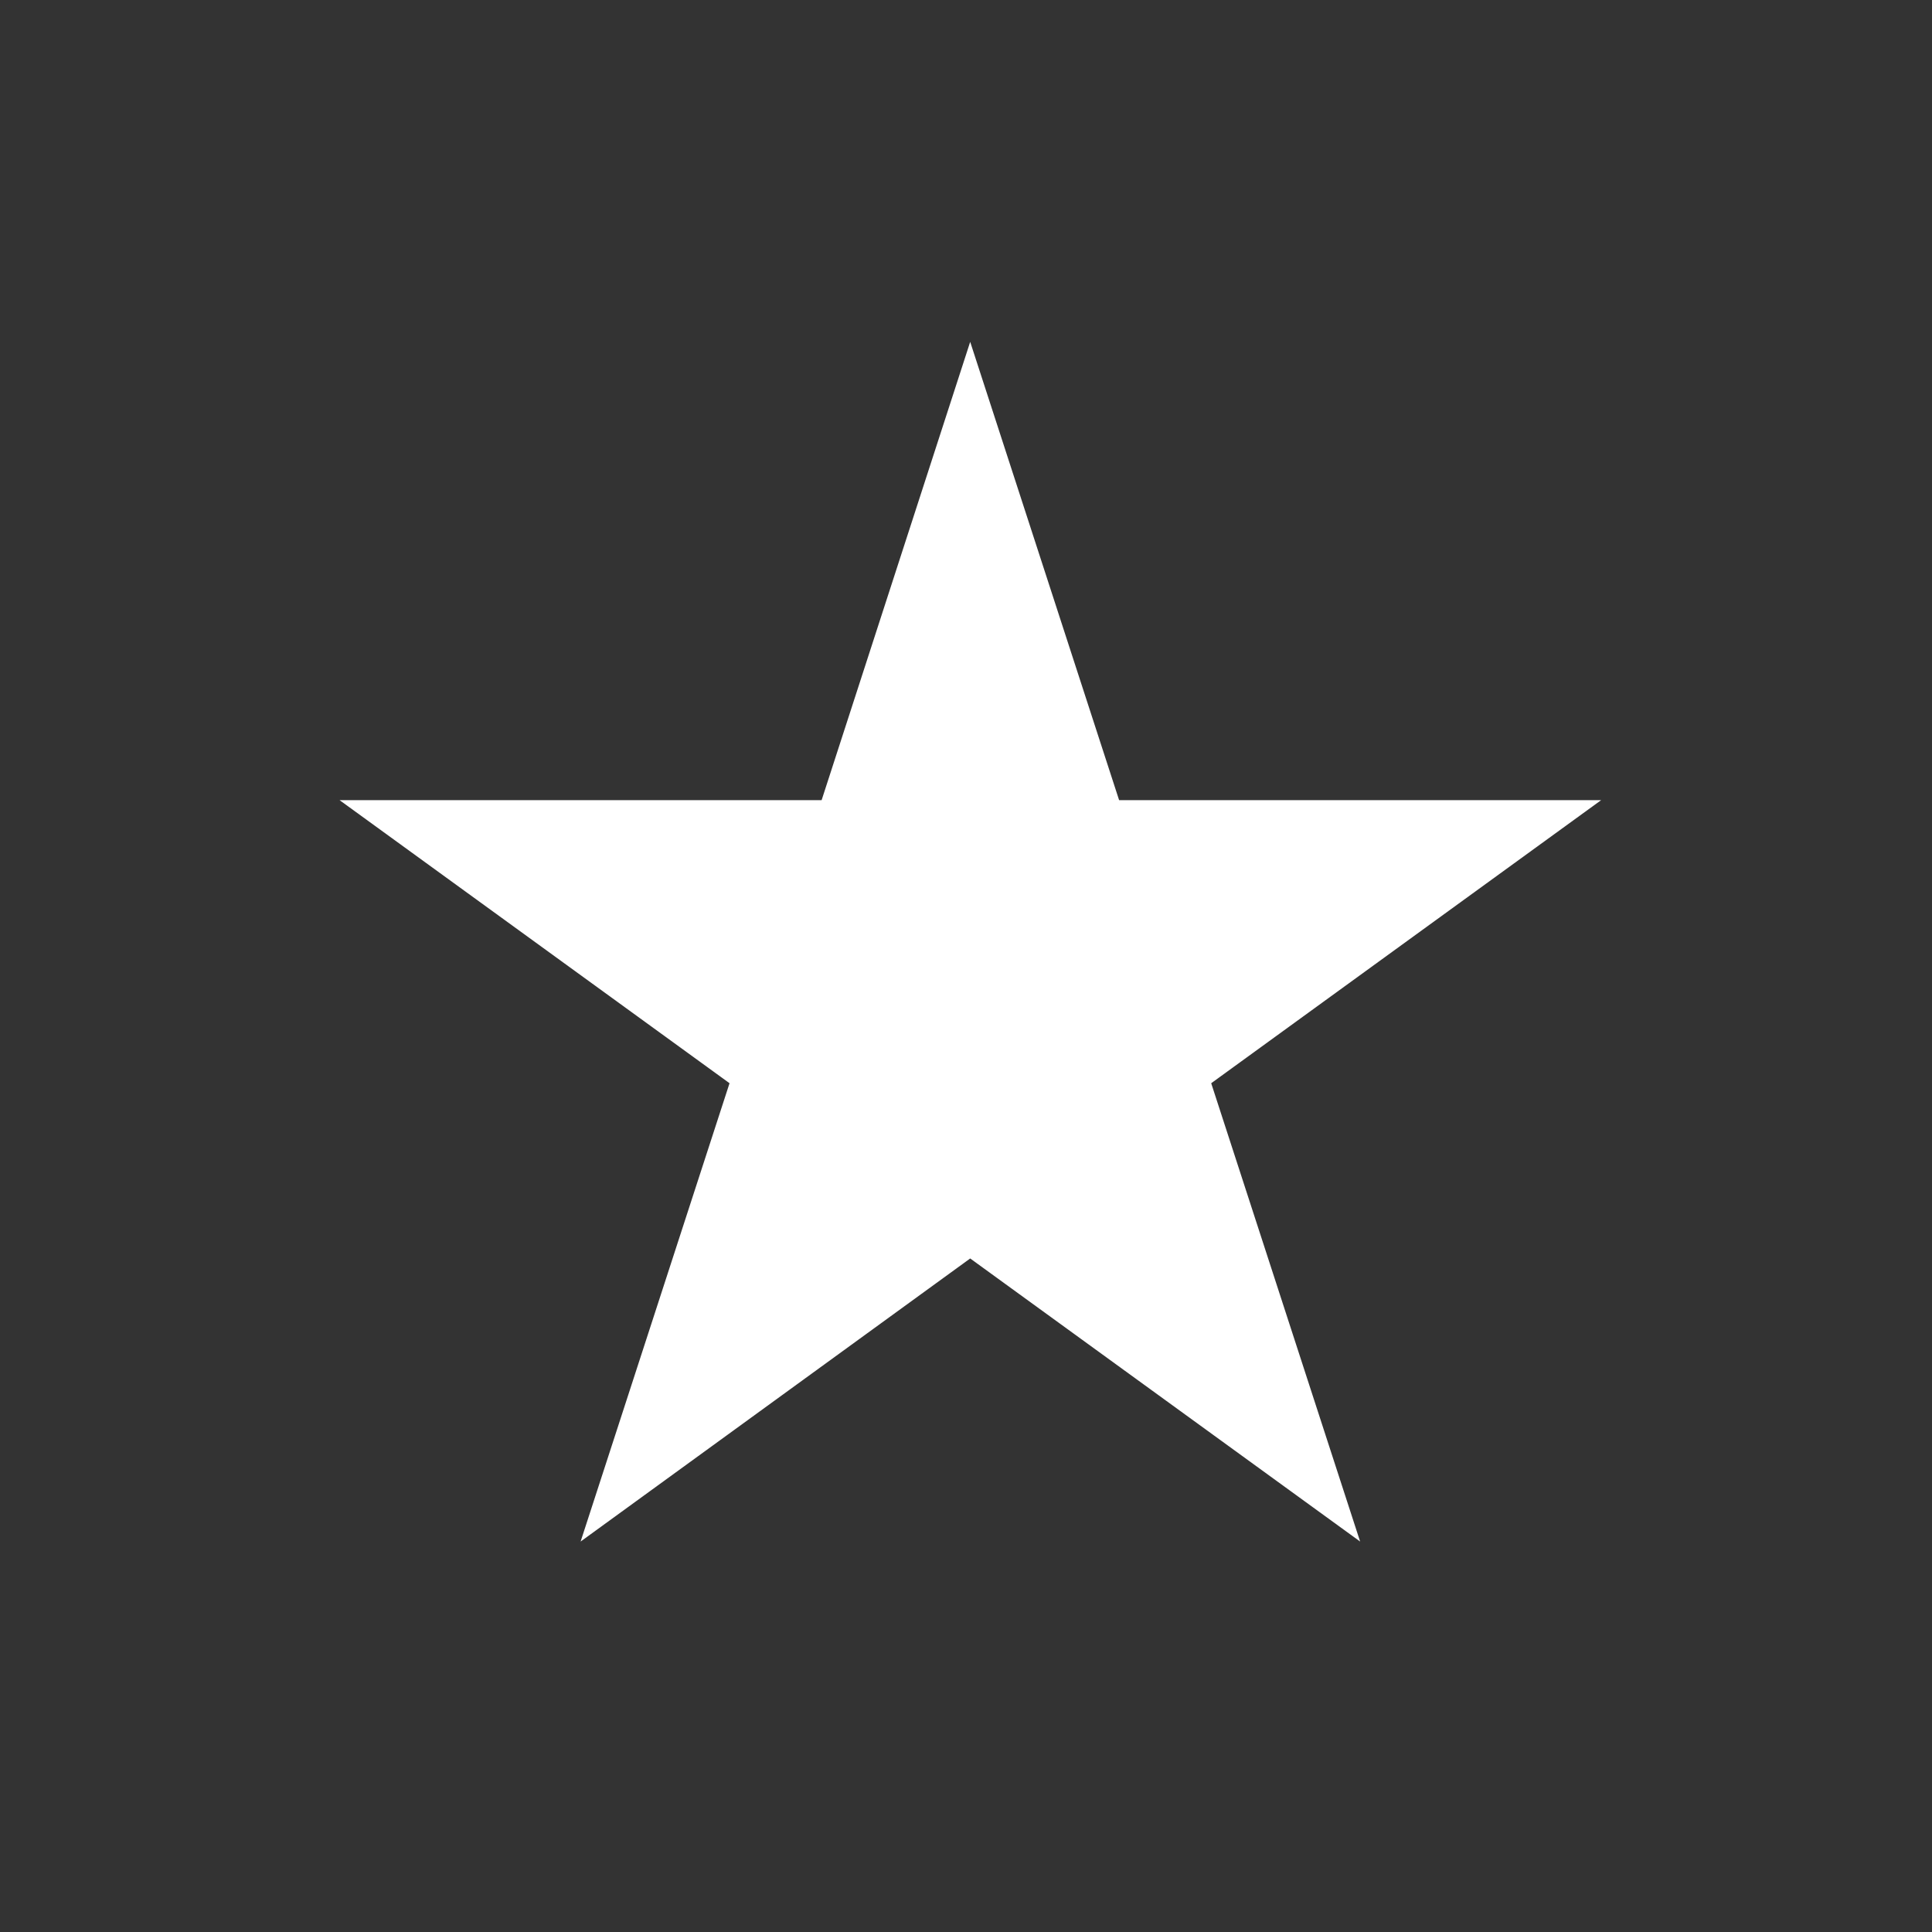 <?xml version="1.0" encoding="UTF-8"?> <svg xmlns="http://www.w3.org/2000/svg" width="71" height="71" viewBox="0 0 71 71" fill="none"><rect x="0" y="0" width="71" height="71" fill="#333333" stroke="none"/><g id="Abstraktes 30"><path id="Vector" d="M58.84 29.406H41.127L35.654 12.563L30.194 29.406H12.48L26.81 39.808L21.337 56.651L35.654 46.248L49.984 56.651L44.511 39.808L58.84 29.406Z" fill="white"></path></g></svg> 